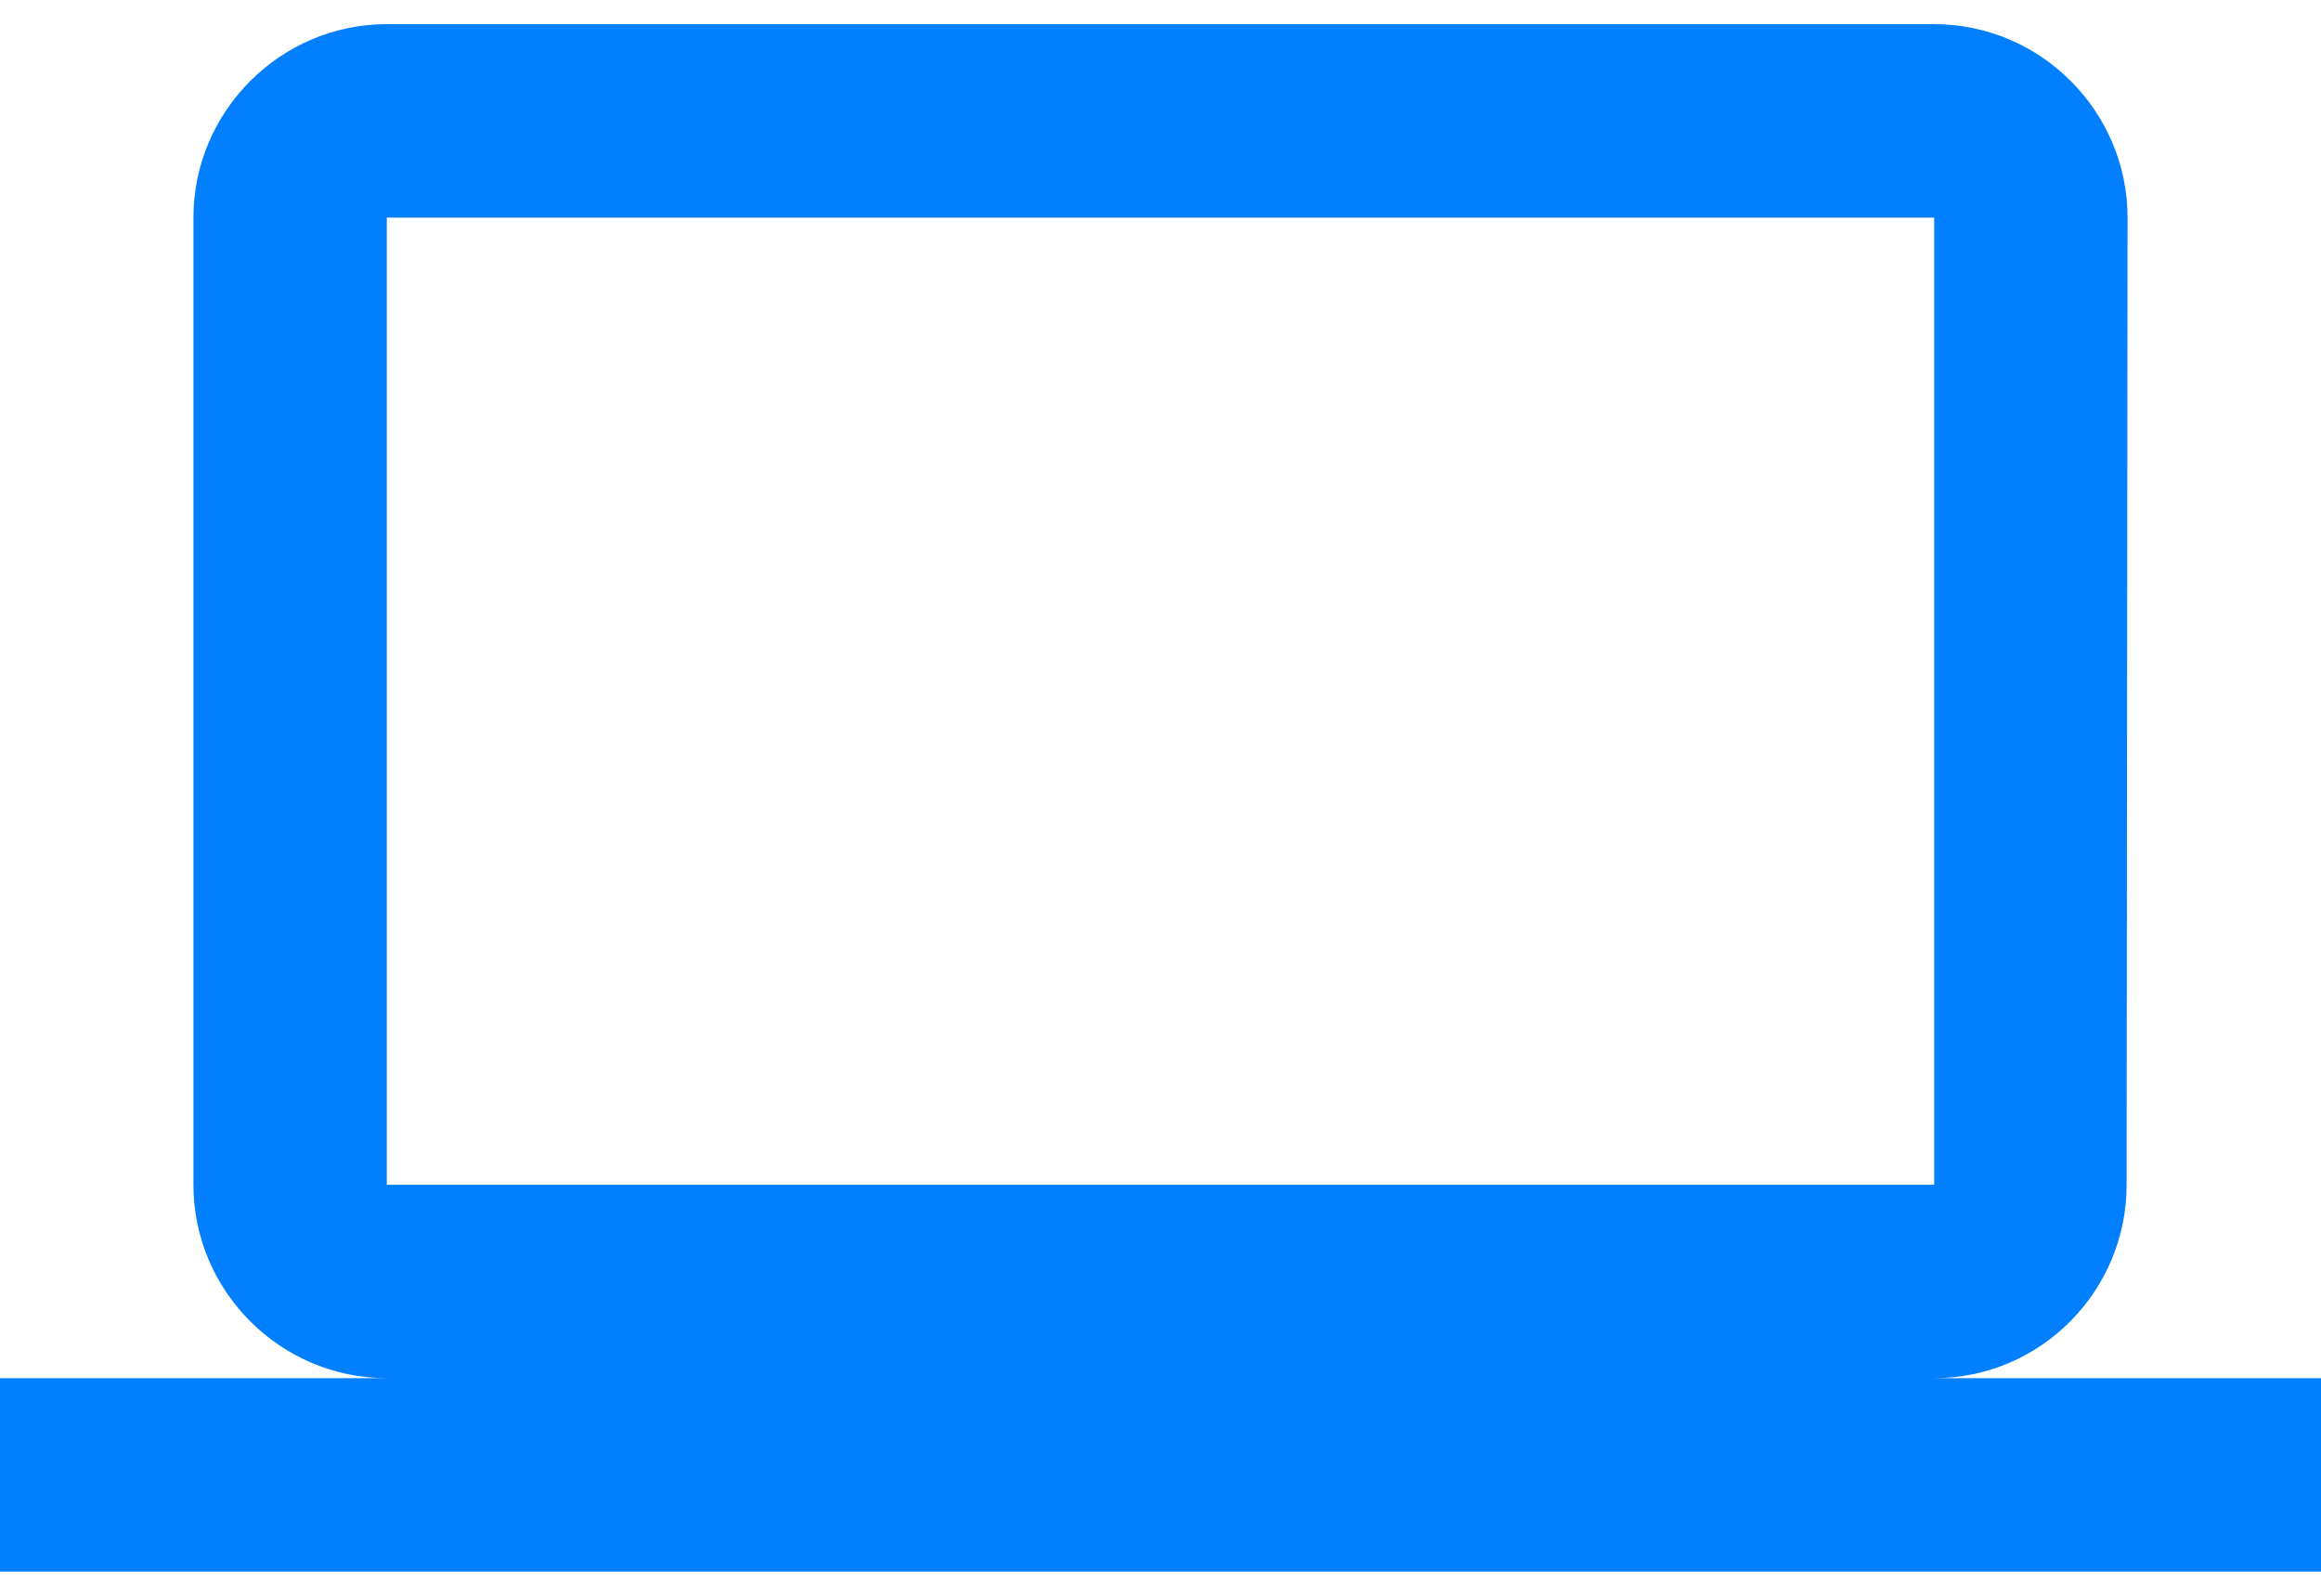 <svg width="32" height="22" viewBox="0 0 32 22" fill="none" xmlns="http://www.w3.org/2000/svg">
<path d="M26.667 19C28.133 19 29.32 17.8 29.32 16.334L29.333 3C29.333 1.534 28.133 0.333 26.667 0.333H5.333C3.867 0.333 2.667 1.534 2.667 3V16.334C2.667 17.8 3.867 19 5.333 19H0V21.667H32V19H26.667ZM5.333 3H26.667V16.334H5.333V3Z" fill="#027FFF"/>
</svg>

